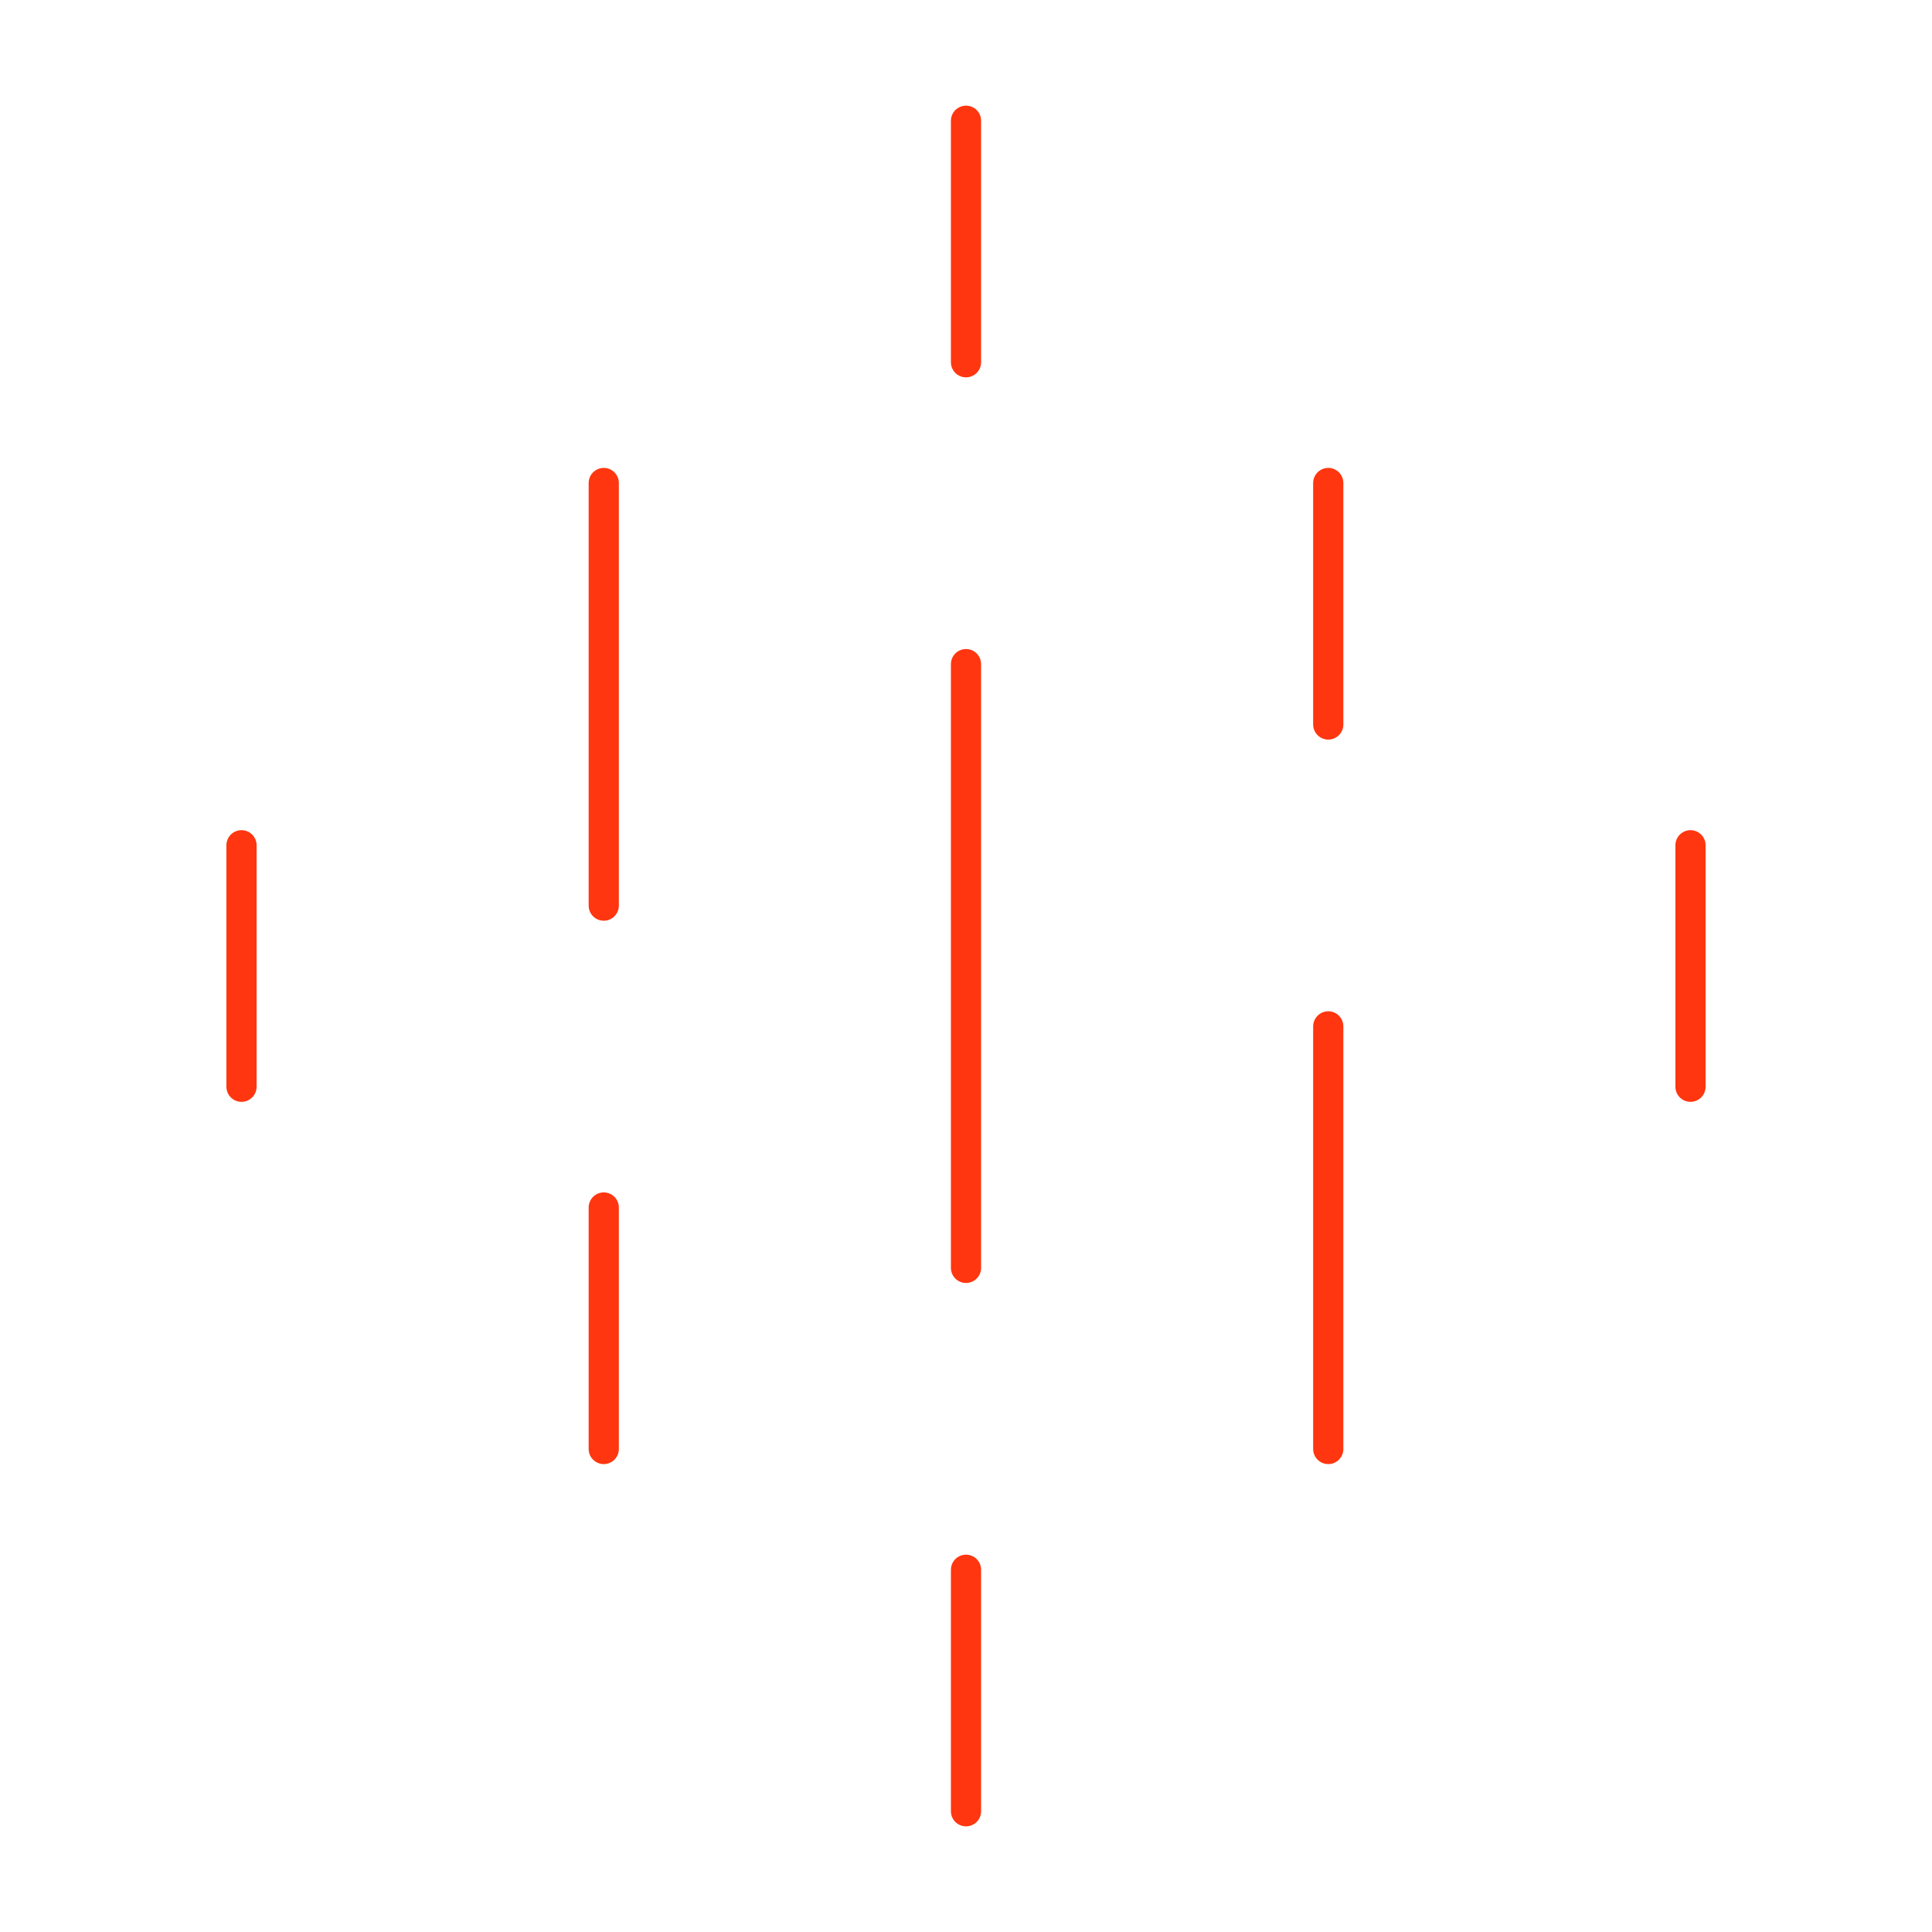 <svg width="128" height="128" viewBox="0 0 128 128" fill="none" xmlns="http://www.w3.org/2000/svg">
<g clip-path="url(#clip0_1416_1170)">
<path d="M64 8V24" stroke="#FF360F" stroke-width="2" stroke-linecap="round" stroke-linejoin="round"/>
<path d="M88 32V48" stroke="#FF360F" stroke-width="2" stroke-linecap="round" stroke-linejoin="round"/>
<path d="M64 104V120" stroke="#FF360F" stroke-width="2" stroke-linecap="round" stroke-linejoin="round"/>
<path d="M64 44V84" stroke="#FF360F" stroke-width="2" stroke-linecap="round" stroke-linejoin="round"/>
<path d="M40 32V60" stroke="#FF360F" stroke-width="2" stroke-linecap="round" stroke-linejoin="round"/>
<path d="M88 68V96" stroke="#FF360F" stroke-width="2" stroke-linecap="round" stroke-linejoin="round"/>
<path d="M16 56V72" stroke="#FF360F" stroke-width="2" stroke-linecap="round" stroke-linejoin="round"/>
<path d="M40 80V96" stroke="#FF360F" stroke-width="2" stroke-linecap="round" stroke-linejoin="round"/>
<path d="M112 56V72" stroke="#FF360F" stroke-width="2" stroke-linecap="round" stroke-linejoin="round"/>
</g>
<defs>
<clipPath id="clip0_1416_1170">
<rect width="128" height="128" fill="white"/>
</clipPath>
</defs>
</svg>
